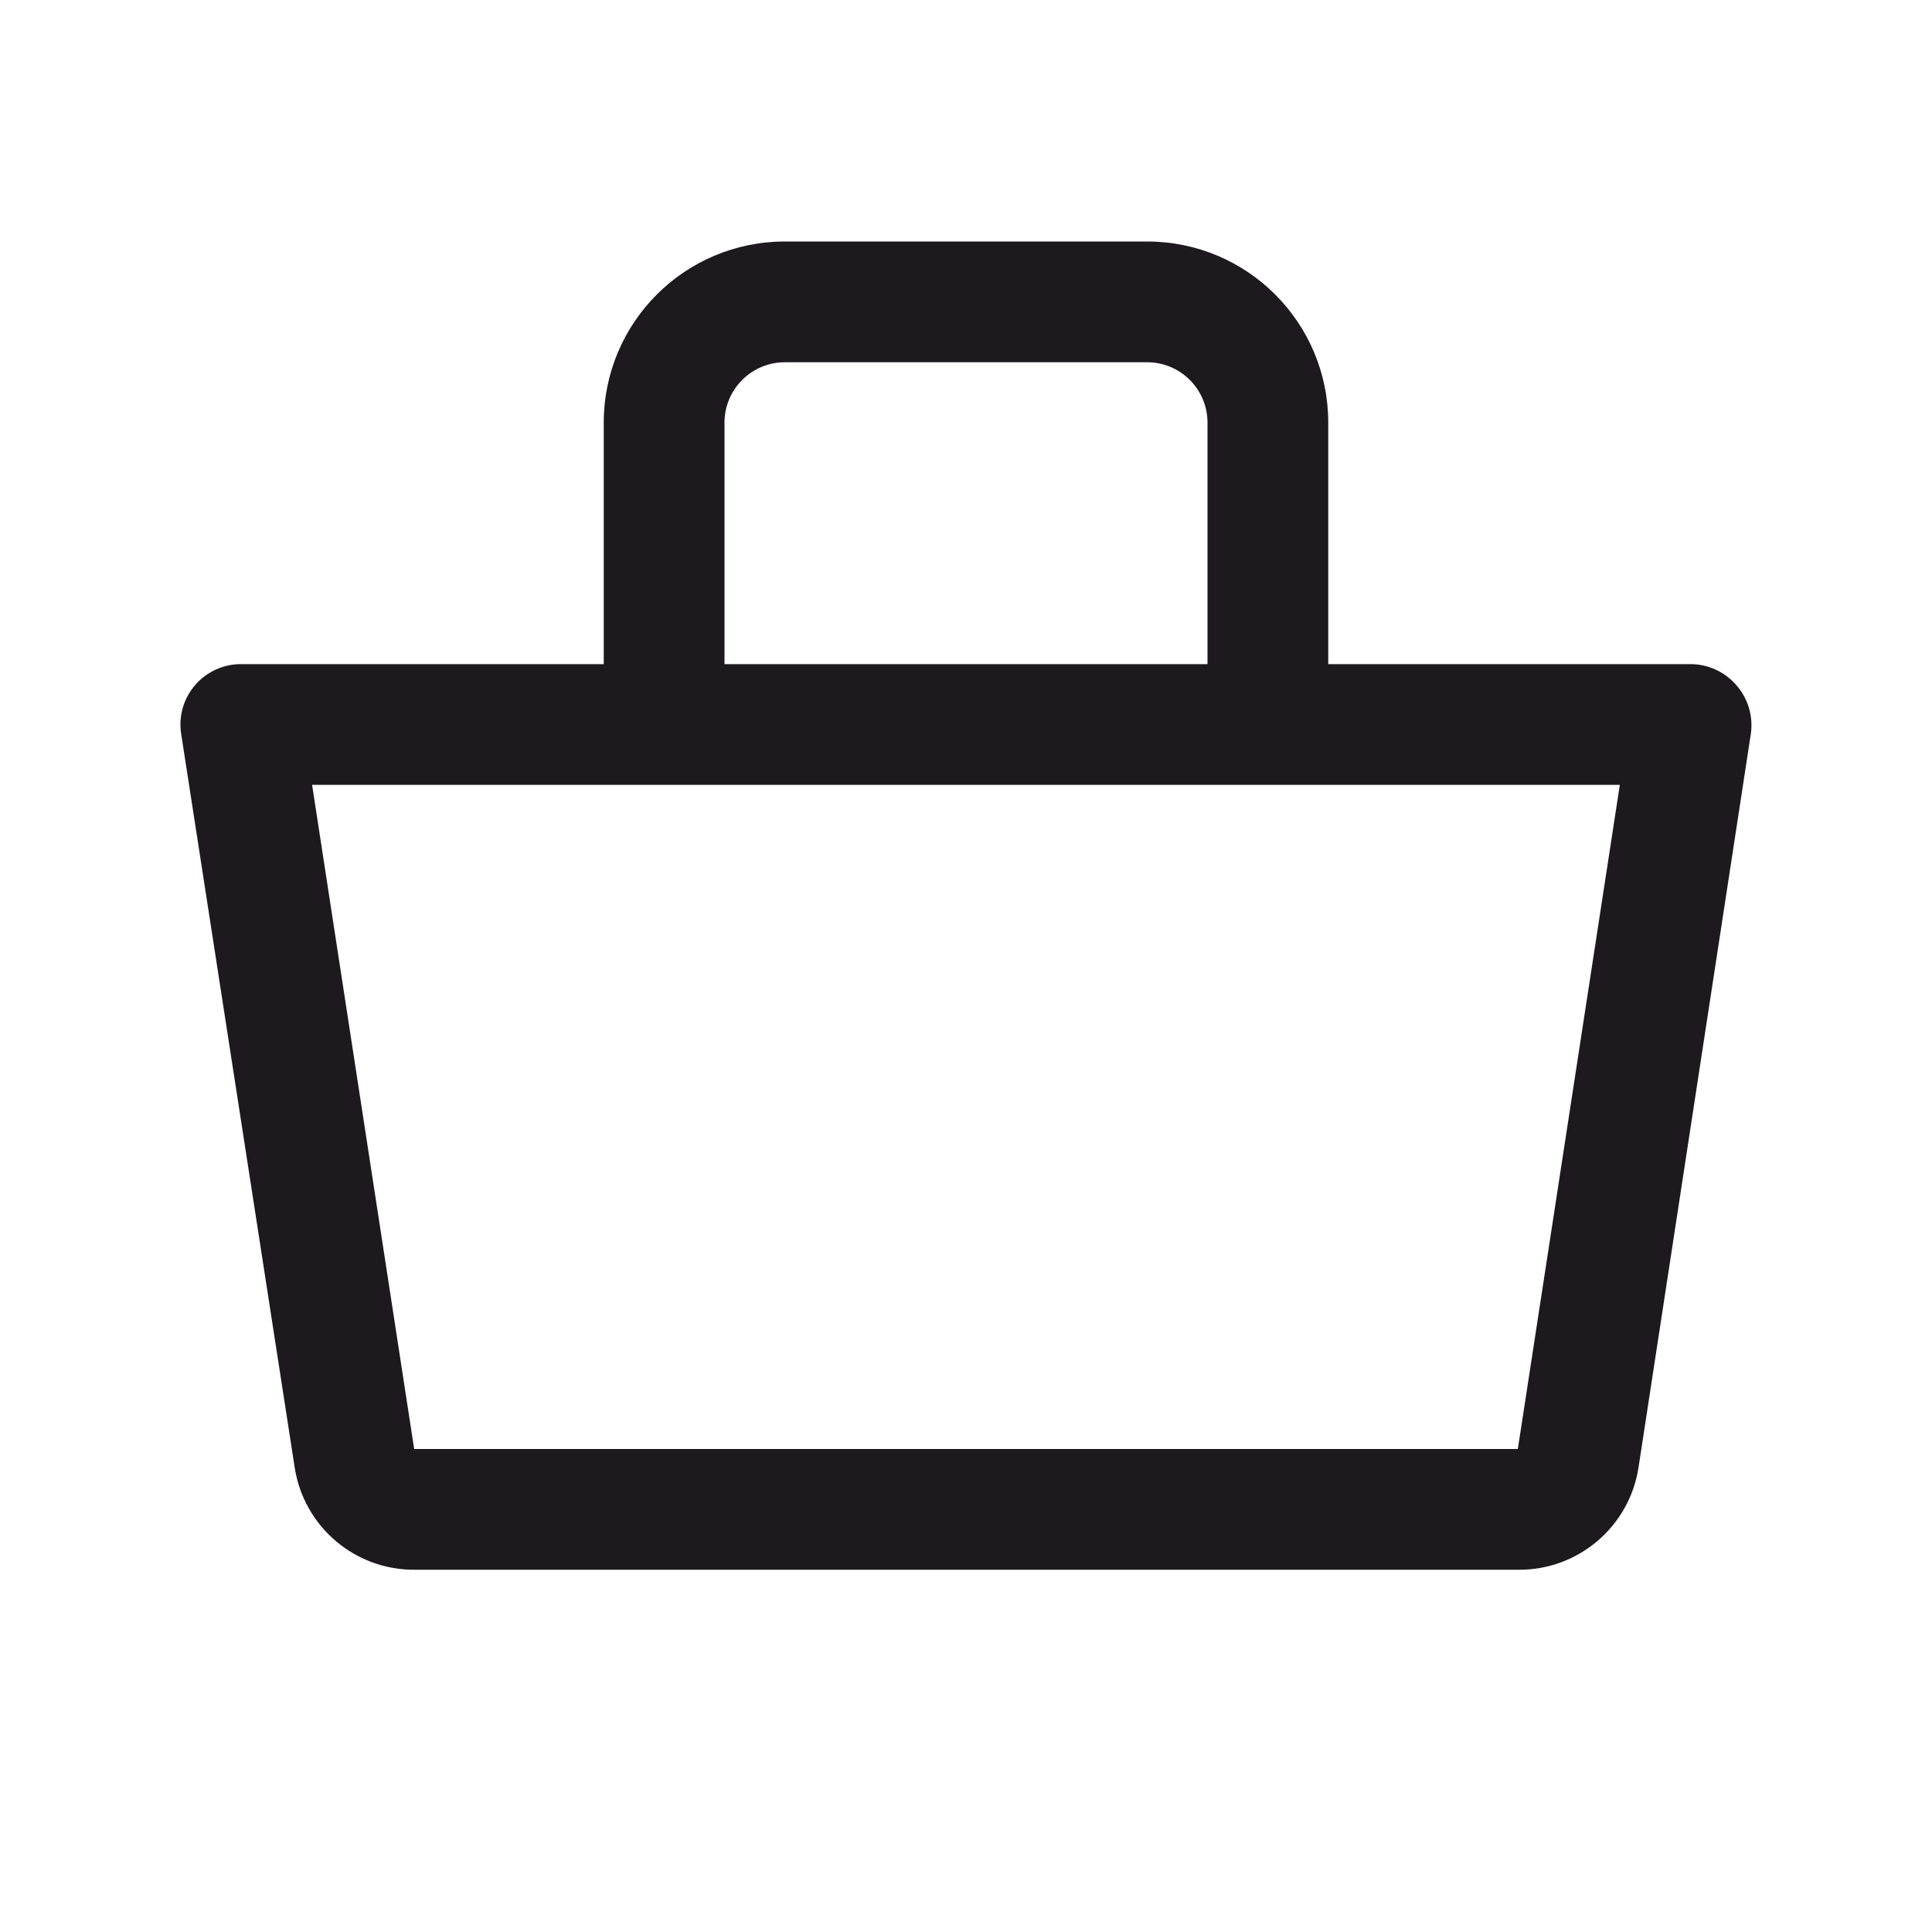 <svg width="24" height="24" viewBox="0 0 24 24" fill="none" xmlns="http://www.w3.org/2000/svg">
<path fill-rule="evenodd" clip-rule="evenodd" d="M21.57 8.512C21.427 8.346 21.219 8.25 21 8.25H16.5V5.25C16.5 4.007 15.493 3 14.25 3H9.75C8.507 3 7.5 4.007 7.5 5.25V8.25H3C2.78 8.248 2.57 8.342 2.426 8.508C2.281 8.674 2.217 8.895 2.25 9.113L3.66 18.225C3.772 18.965 4.412 19.509 5.16 19.5H18.855C19.603 19.509 20.243 18.965 20.355 18.225L21.75 9.113C21.78 8.896 21.715 8.677 21.57 8.512ZM9 5.25C9 4.836 9.336 4.5 9.75 4.5H14.25C14.664 4.5 15 4.836 15 5.25V8.25H9V5.25ZM18.855 18H5.145L3.877 9.75H20.122L18.855 18Z" fill="#1D1A1E"/>
</svg>
